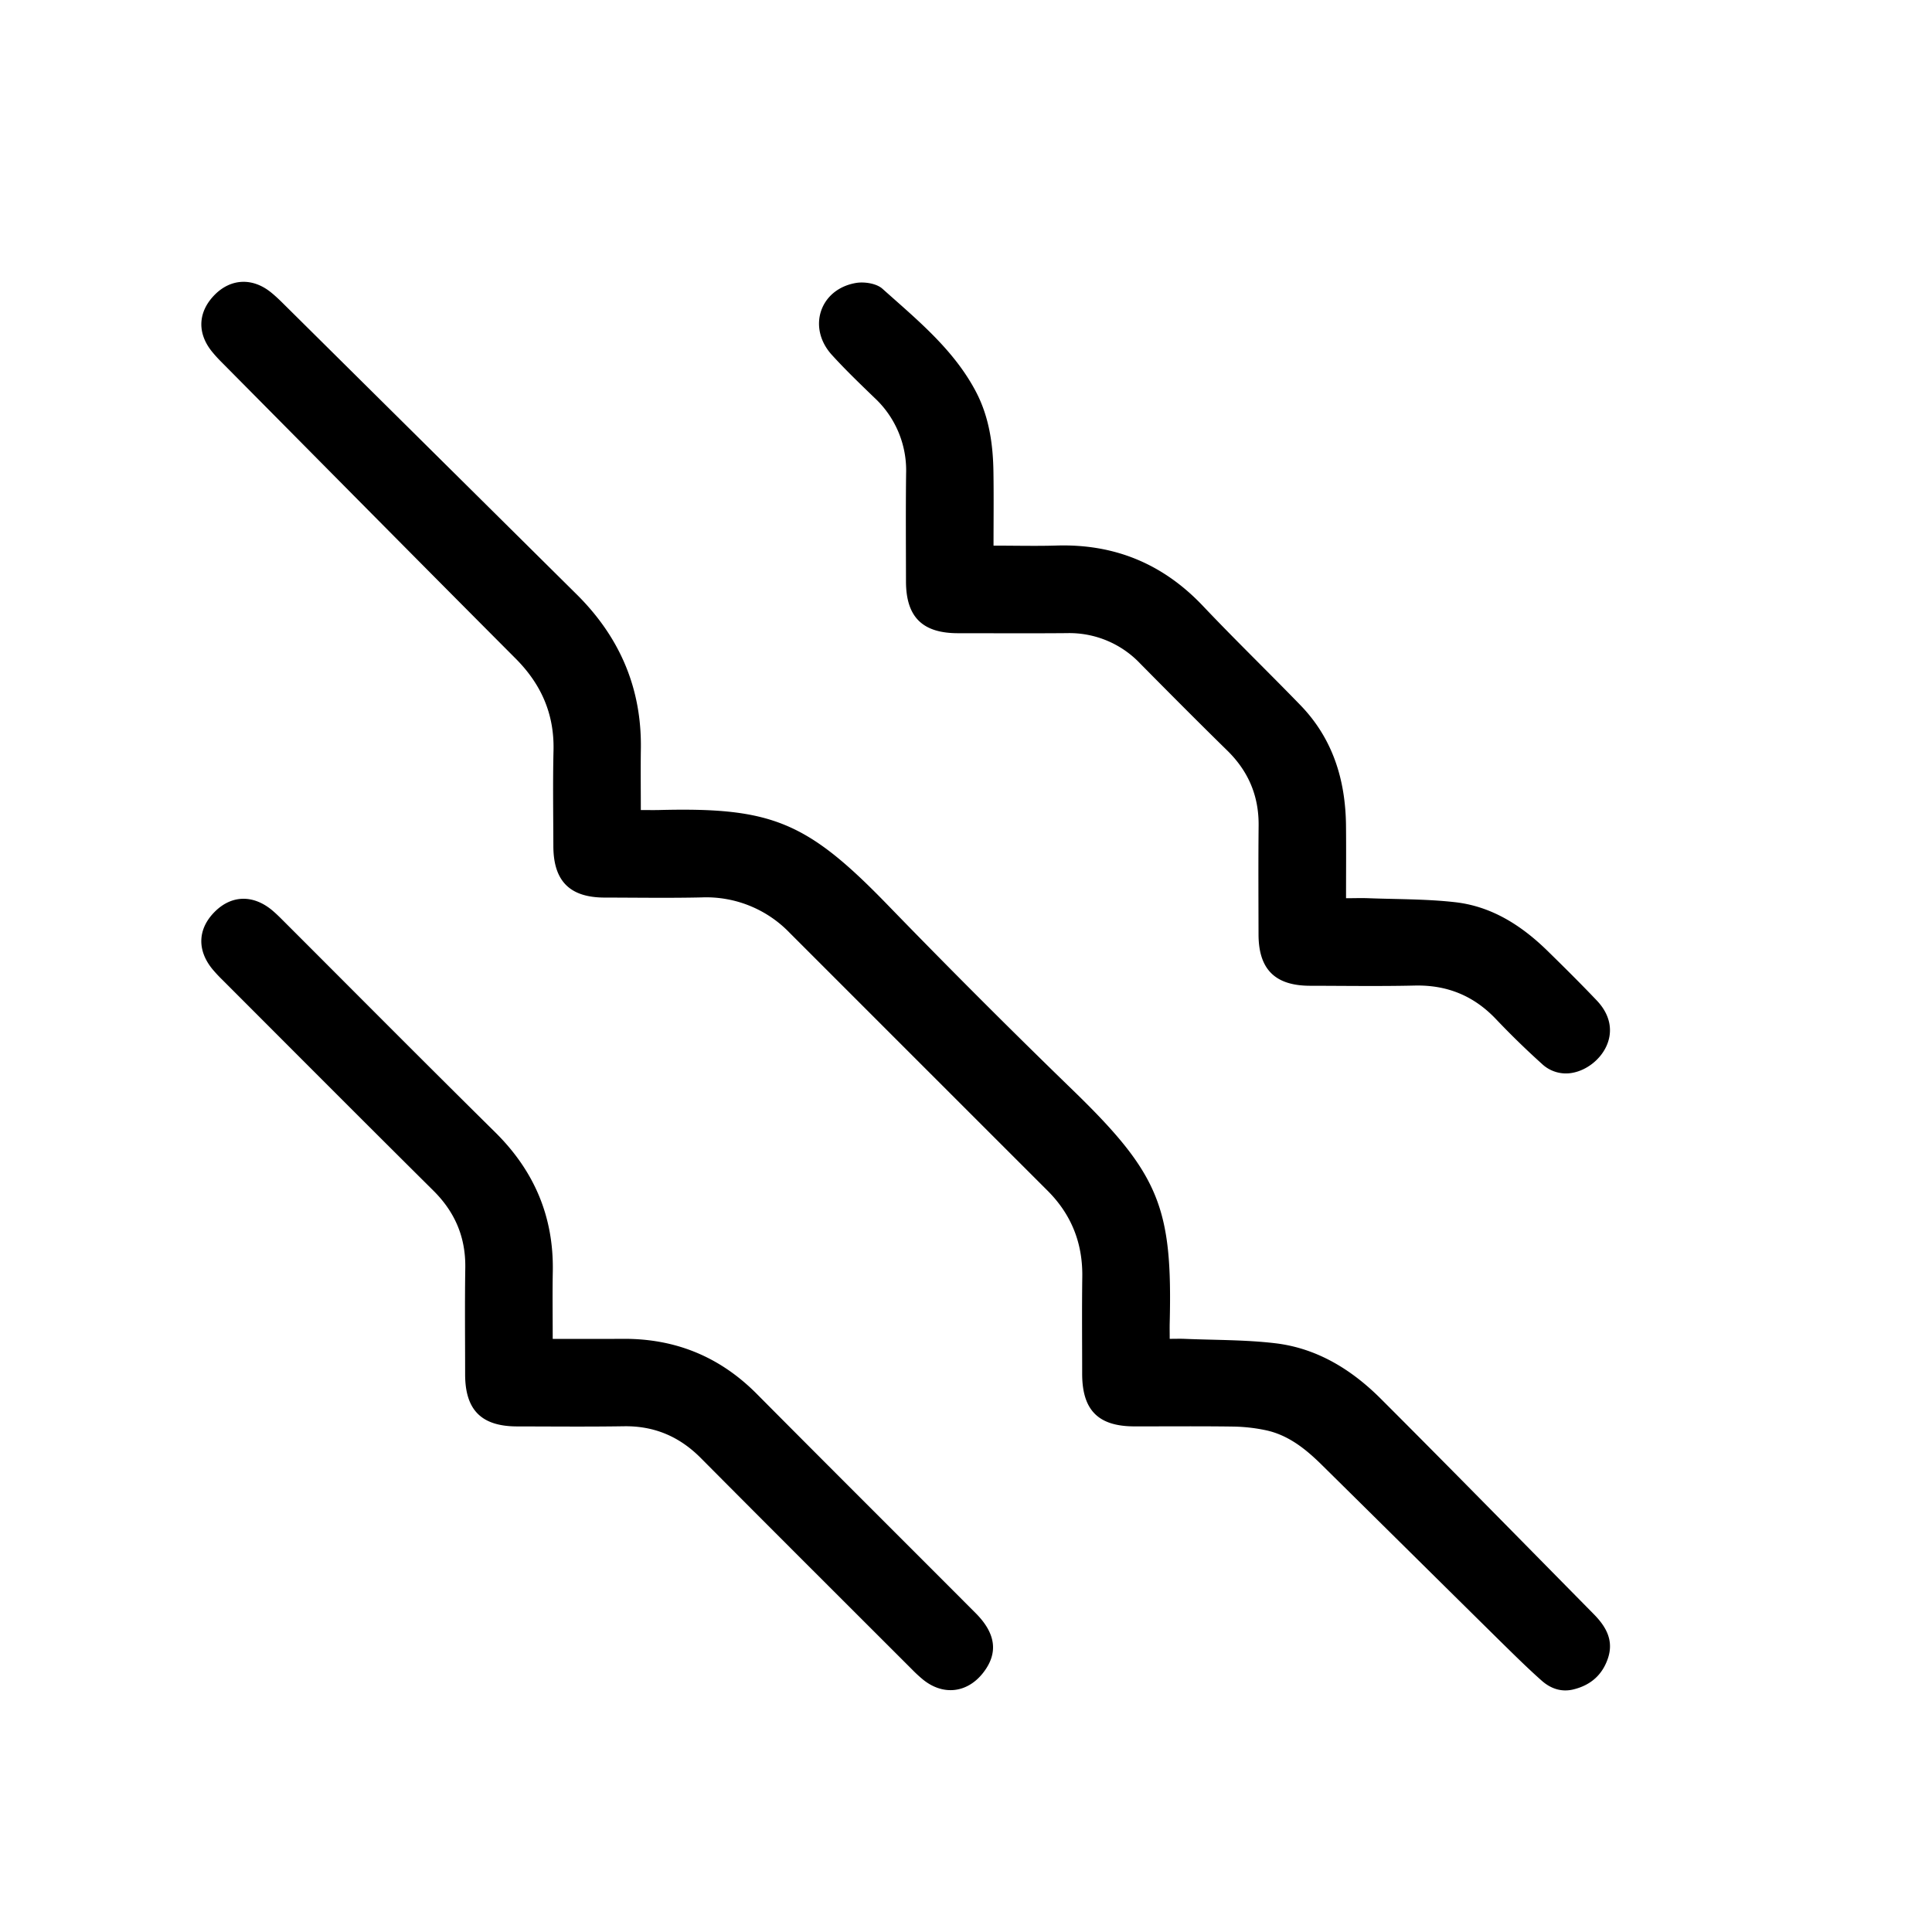 <svg xmlns="http://www.w3.org/2000/svg" width="48" height="48" fill="none" aria-hidden="true" class="icon xl icon"><path xmlns="http://www.w3.org/2000/svg" fill="#000" d="M15.922 20.125c.175 0 .31.003.446 0 2.795-.072 3.675.284 5.678 2.35a212.542 212.542 0 0 0 4.625 4.626c2.14 2.077 2.46 2.914 2.39 5.77-.003.117 0 .235 0 .392.132 0 .246-.004.361 0 .755.032 1.515.021 2.264.11 1.034.123 1.893.653 2.617 1.376 1.775 1.774 3.531 3.566 5.292 5.352.294.298.5.636.36 1.08-.136.424-.43.686-.863.792-.302.074-.569-.023-.786-.215-.362-.32-.705-.662-1.05-1-1.474-1.454-2.946-2.912-4.42-4.367-.4-.394-.834-.743-1.4-.86a4.242 4.242 0 0 0-.786-.088c-.82-.012-1.642-.004-2.464-.005-.9 0-1.299-.402-1.3-1.306 0-.802-.008-1.605.003-2.408.012-.838-.27-1.55-.863-2.142-2.136-2.134-4.271-4.27-6.407-6.406a2.876 2.876 0 0 0-2.19-.88c-.802.018-1.606.005-2.409.004-.864-.002-1.27-.41-1.272-1.279-.002-.794-.015-1.588.004-2.381.02-.903-.306-1.641-.94-2.277-2.442-2.449-4.872-4.909-7.307-7.365a3.489 3.489 0 0 1-.239-.263c-.379-.469-.347-1 .08-1.423.4-.394.931-.415 1.384-.05.092.074.179.155.264.238l7.33 7.264c1.071 1.06 1.623 2.334 1.598 3.85-.007.491-.001.983-.001 1.511ZM24.682 13.556c.545 0 1.054.013 1.563-.002 1.442-.045 2.649.452 3.644 1.503.79.834 1.616 1.634 2.416 2.459.806.83 1.123 1.855 1.136 2.99.006.59.001 1.182.001 1.81.199 0 .378-.007.557 0 .718.027 1.441.018 2.154.099.902.102 1.641.573 2.283 1.198.417.408.832.82 1.234 1.242.746.783.085 1.674-.603 1.799a.867.867 0 0 1-.759-.223 20.51 20.51 0 0 1-1.136-1.106c-.554-.586-1.22-.858-2.027-.839-.866.02-1.732.006-2.6.005-.866-.002-1.275-.409-1.277-1.273-.002-.903-.007-1.806.002-2.708.007-.735-.253-1.346-.776-1.86-.73-.715-1.45-1.44-2.168-2.166a2.424 2.424 0 0 0-1.815-.754c-.903.008-1.806.002-2.708.002-.886 0-1.292-.403-1.294-1.284-.001-.894-.008-1.787.003-2.681a2.46 2.46 0 0 0-.786-1.884c-.36-.348-.723-.696-1.06-1.067-.612-.675-.3-1.628.595-1.785.211-.037.515.01.664.144.86.77 1.768 1.505 2.32 2.553.33.627.428 1.313.437 2.011.009.592.002 1.184.002 1.817h-.002ZM13.732 33.264c.604 0 1.168.003 1.732-.001 1.307-.011 2.418.44 3.342 1.372 1.807 1.82 3.624 3.628 5.434 5.443.508.509.565.997.186 1.482-.394.504-.992.573-1.49.172a3.334 3.334 0 0 1-.262-.24c-1.755-1.755-3.513-3.506-5.262-5.267-.532-.535-1.155-.801-1.91-.79-.886.014-1.77.005-2.656.004-.884-.002-1.288-.406-1.29-1.29 0-.885-.01-1.77.004-2.655.01-.755-.255-1.378-.79-1.91-1.755-1.742-3.5-3.494-5.248-5.243a3.62 3.62 0 0 1-.242-.26c-.395-.48-.368-1.017.07-1.443.411-.4.938-.412 1.405-.028.077.064.15.134.221.204 1.775 1.774 3.543 3.555 5.328 5.318.968.957 1.455 2.095 1.43 3.457-.01.545-.002 1.092-.002 1.675Z"/></svg>